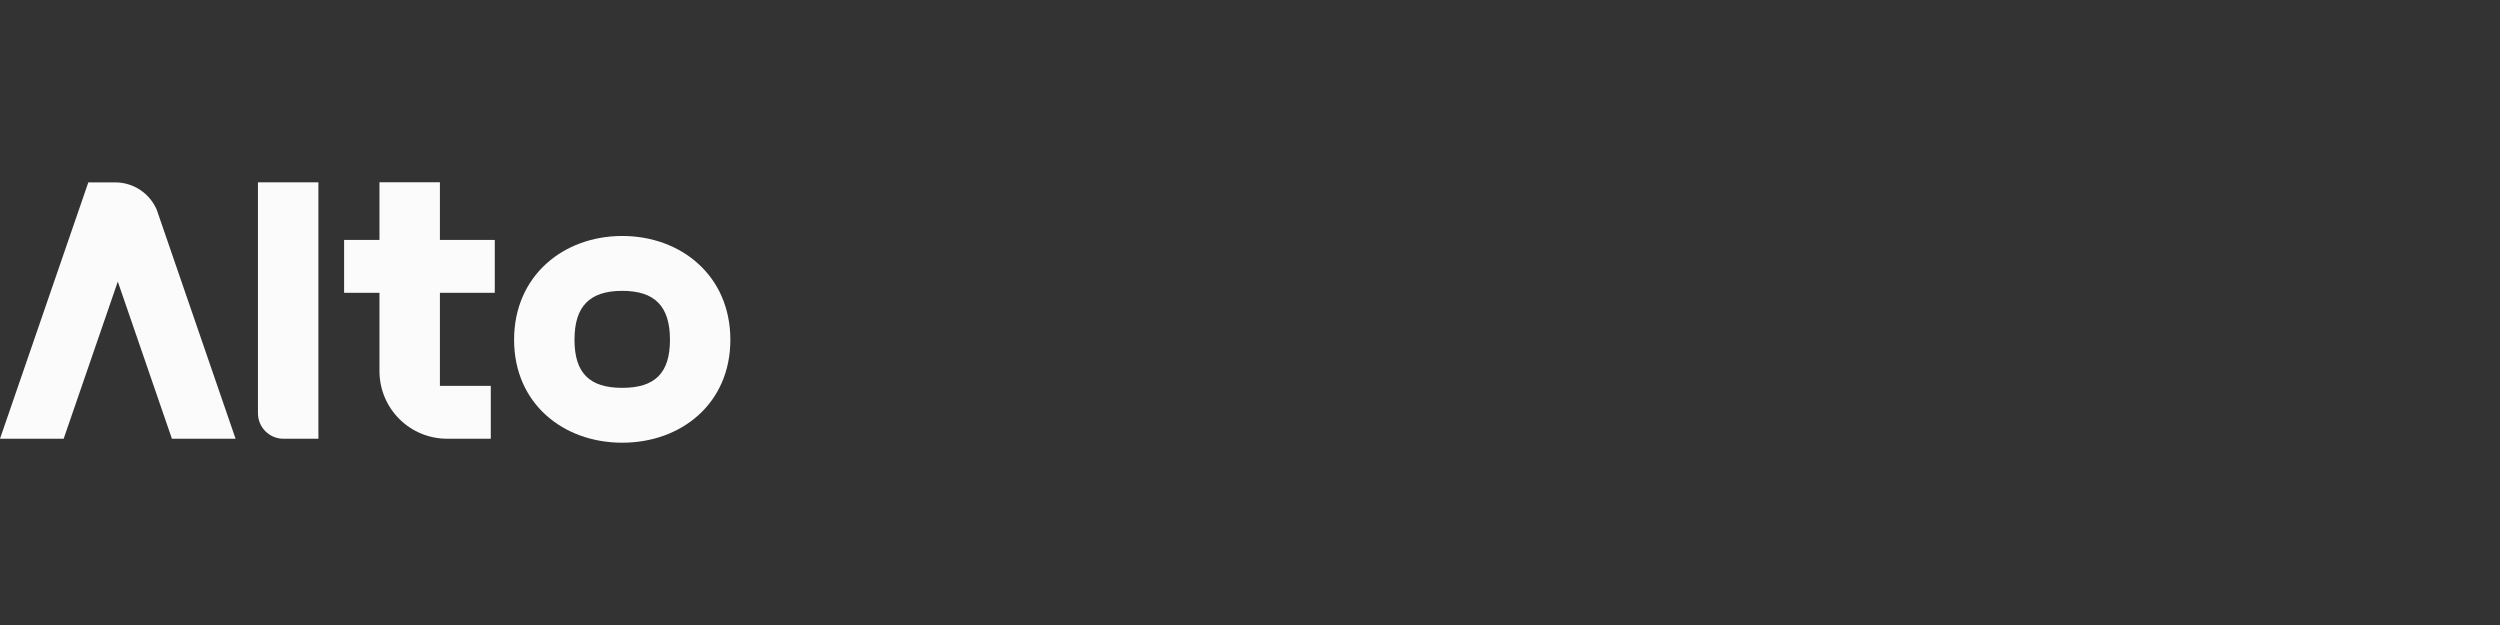 <svg width="192" height="48" viewBox="0 0 192 48" fill="none" xmlns="http://www.w3.org/2000/svg">
<rect x="0" y="0" width="192" height="48" fill="#333333" stroke="none"/>
<path d="M8.865 14.008H6.783L0 33.695H4.889L9.047 21.627L13.203 33.695H18.092L12.043 16.123C11.779 15.498 11.336 14.964 10.771 14.588C10.206 14.212 9.543 14.01 8.865 14.008Z" fill="white" fill-opacity="0.98"/>
<path d="M19.811 31.738C19.811 31.995 19.861 32.249 19.96 32.487C20.058 32.724 20.202 32.94 20.384 33.122C20.566 33.304 20.782 33.448 21.019 33.546C21.257 33.645 21.511 33.695 21.768 33.695H24.453V14.002H19.811L19.811 31.738Z" fill="white" fill-opacity="0.98"/>
<path d="M33.785 14H29.143V18.427H26.427V22.489H29.143V28.504C29.143 29.185 29.278 29.86 29.538 30.49C29.799 31.12 30.182 31.692 30.664 32.174C31.146 32.656 31.718 33.039 32.348 33.3C32.977 33.56 33.653 33.694 34.334 33.694H37.693V29.633H33.785V22.488H37.999V18.427H33.785V14Z" fill="white" fill-opacity="0.98"/>
<path d="M47.787 18.123C43.269 18.123 39.482 21.179 39.482 26.093C39.482 31.006 43.268 34 47.787 34C52.306 34 56.092 31.008 56.092 26.093C56.092 21.177 52.307 18.123 47.787 18.123ZM47.787 29.787C45.283 29.787 44.121 28.657 44.121 26.093C44.121 23.528 45.281 22.337 47.787 22.337C50.294 22.337 51.454 23.527 51.454 26.093C51.454 28.658 50.294 29.787 47.787 29.787Z" fill="white" fill-opacity="0.98"/>
</svg>

